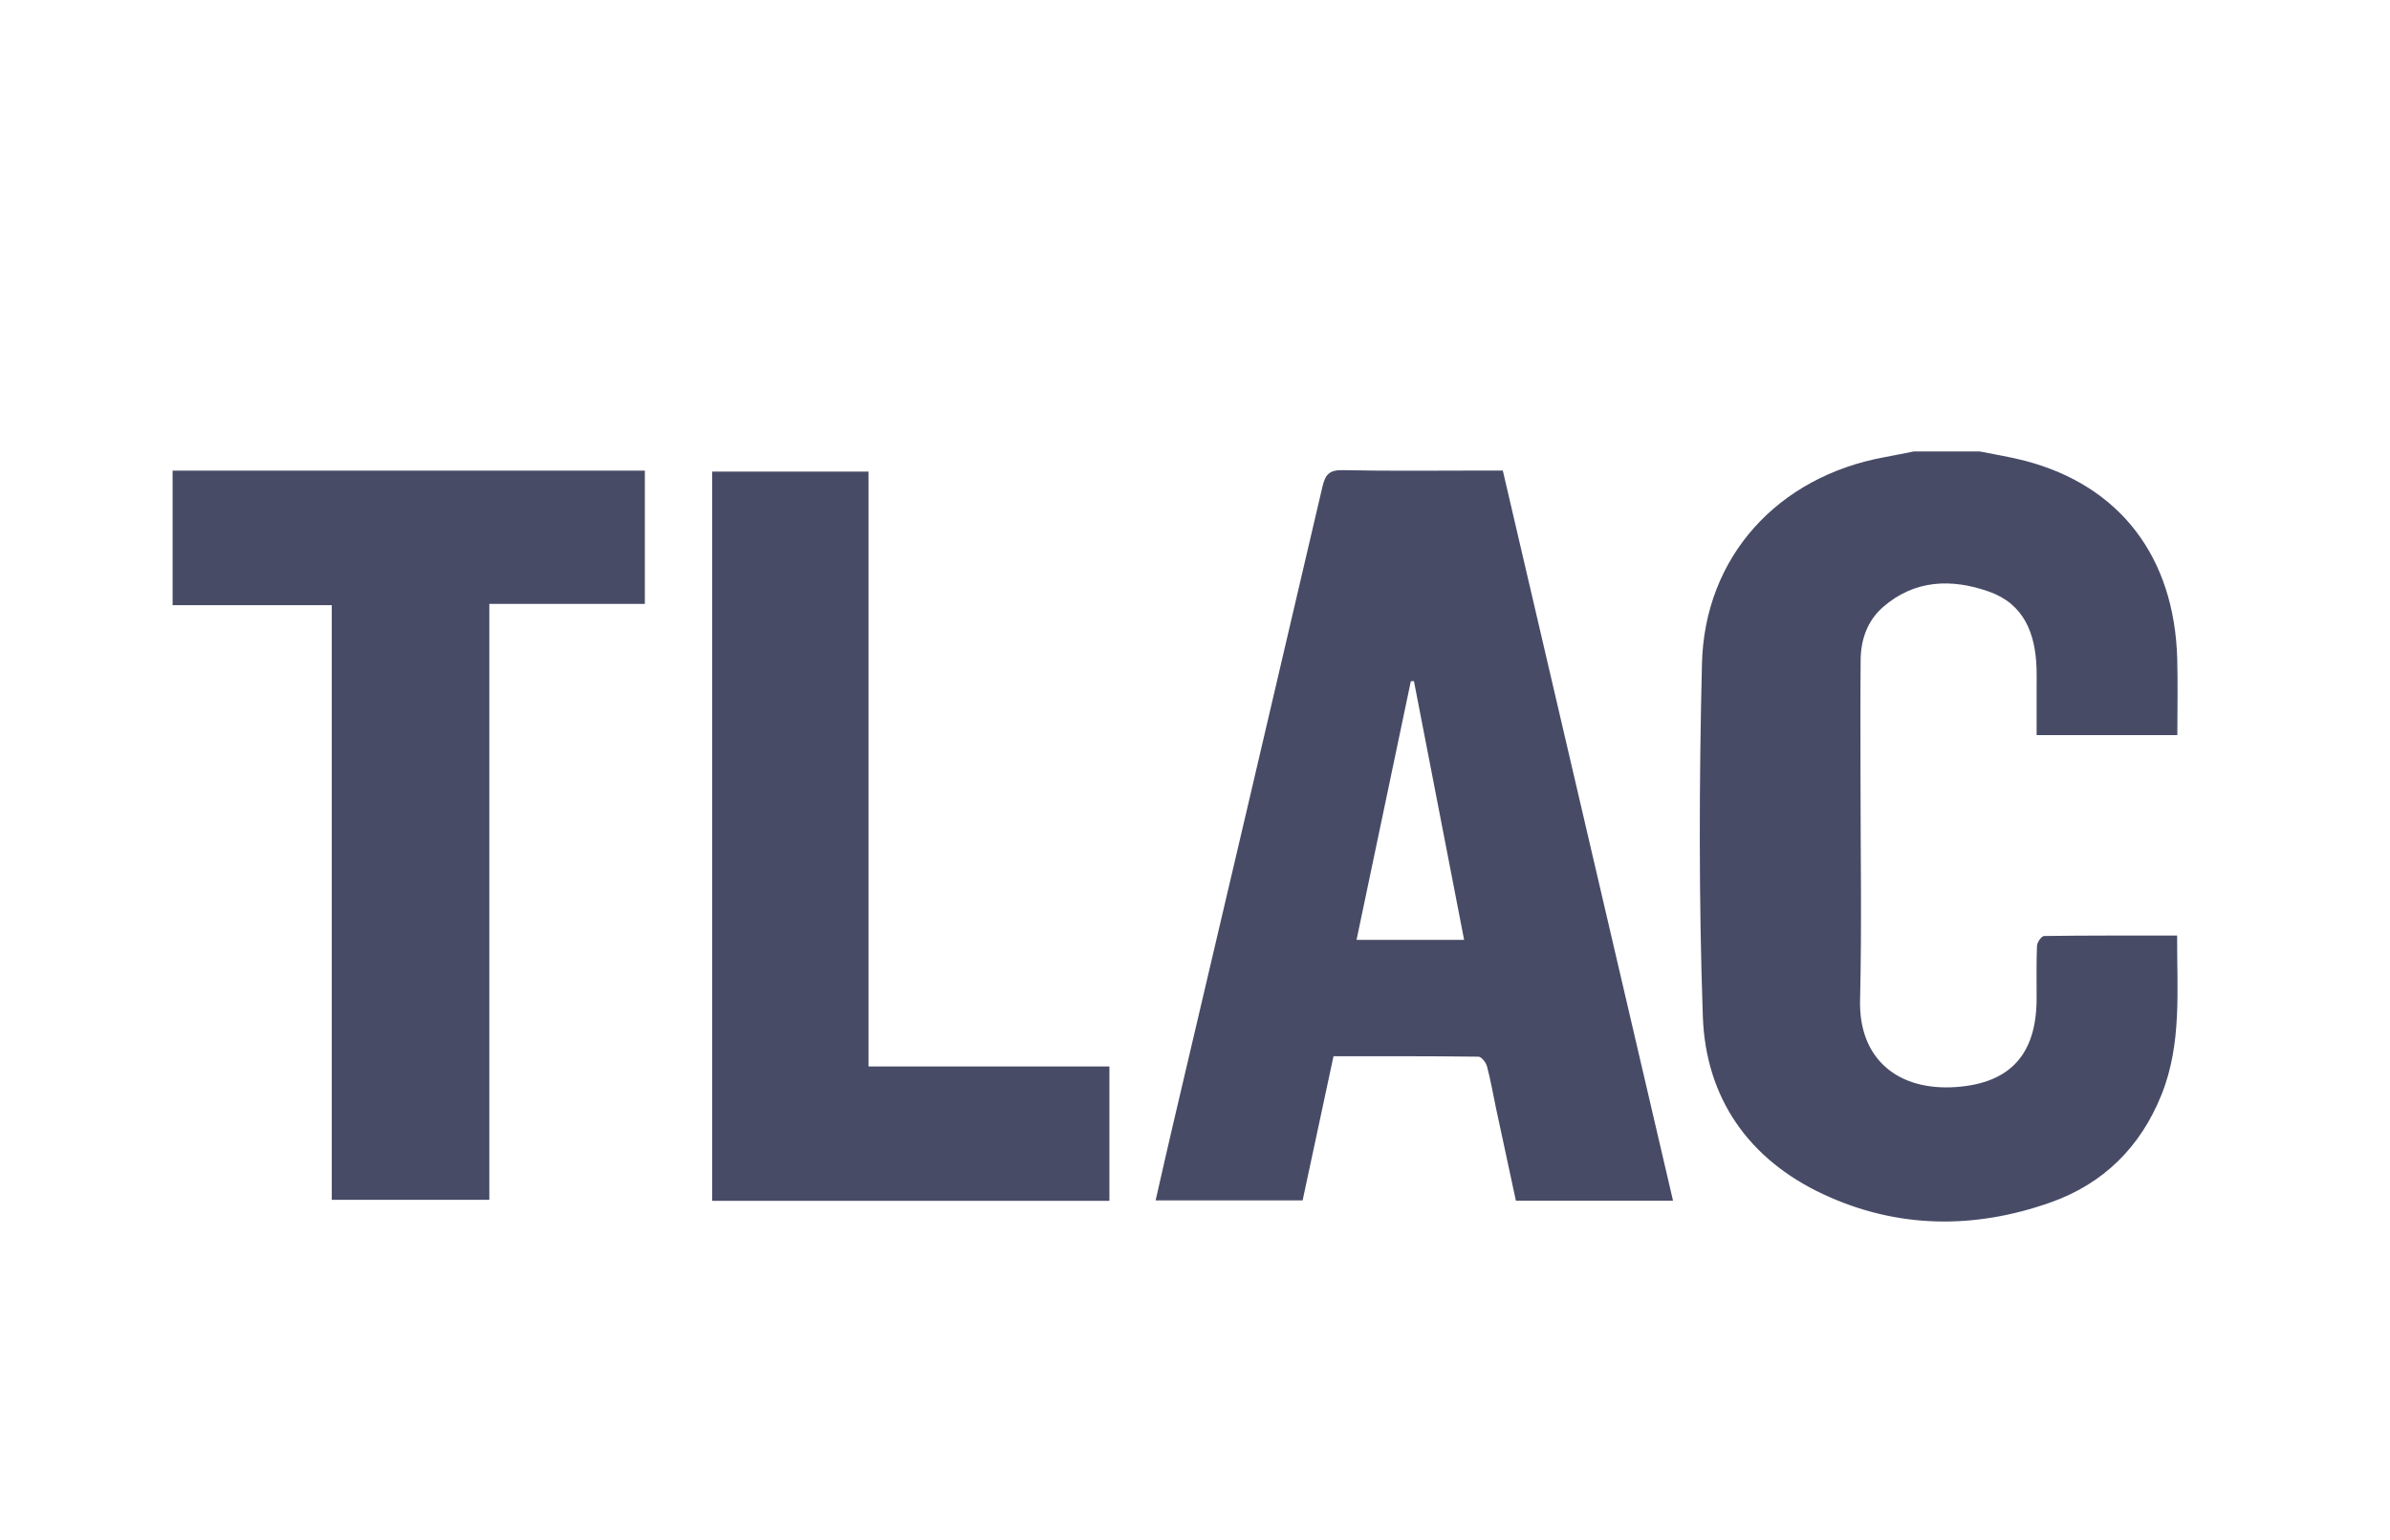 <svg viewBox="0 0 180 116" fill="#474B66" xmlns="http://www.w3.org/2000/svg">
<g clip-path="url(#clip0_6188_136)">
<path d="M149.093 34C150.234 34.234 151.388 34.413 152.513 34.707C159.646 36.574 163.764 41.93 163.975 49.624C164.027 51.514 163.984 53.405 163.984 55.369H153.385C153.385 54.129 153.385 52.934 153.385 51.739C153.385 51.257 153.399 50.773 153.38 50.292C153.285 47.697 152.434 45.49 149.797 44.559C146.986 43.569 144.202 43.652 141.82 45.721C140.648 46.74 140.147 48.156 140.132 49.7C140.105 52.628 140.122 55.557 140.122 58.486C140.122 64.101 140.223 69.719 140.089 75.332C139.983 79.801 142.98 82.187 147.328 81.875C151.425 81.579 153.362 79.386 153.385 75.266C153.391 73.922 153.358 72.579 153.414 71.237C153.424 70.972 153.757 70.501 153.948 70.499C157.252 70.453 160.558 70.466 163.967 70.466C163.95 74.569 164.34 78.6 162.786 82.464C161.204 86.402 158.414 89.156 154.449 90.561C148.695 92.6 142.893 92.55 137.326 89.954C131.696 87.328 128.458 82.7 128.247 76.547C127.94 67.704 127.967 58.84 128.181 49.992C128.375 41.922 133.904 35.906 141.914 34.438C142.651 34.302 143.386 34.149 144.124 34.004C145.781 34.004 147.438 34.004 149.095 34.004L149.093 34Z" />
<path d="M13 35.447H48.565V45.484H36.853V90.369H24.987V45.581H13V35.447Z" />
<path d="M126.002 90.437H114.168C113.673 88.13 113.168 85.79 112.666 83.448C112.445 82.406 112.267 81.352 111.993 80.323C111.917 80.031 111.577 79.593 111.353 79.589C107.735 79.543 104.116 79.556 100.431 79.556C99.648 83.215 98.878 86.803 98.105 90.415H87.034C87.456 88.569 87.858 86.778 88.276 84.99C92.055 68.885 95.843 52.779 99.596 36.667C99.812 35.745 100.11 35.389 101.131 35.412C104.754 35.489 108.379 35.441 112.002 35.441H113.182C117.459 53.786 121.718 72.06 126.002 90.435V90.437ZM110.268 70.788C108.992 64.204 107.739 57.748 106.488 51.295C106.409 51.303 106.332 51.309 106.254 51.317C104.895 57.786 103.538 64.254 102.167 70.788H110.268Z" />
<path d="M53.635 90.448V35.52H65.413V80.326H83.554V90.446H53.635V90.448Z" />
</g>
<defs>
<clipPath id="clip0_6188_136">
<rect width="151" height="58" transform="translate(13 34)"/>
</clipPath>
</defs>
</svg>
